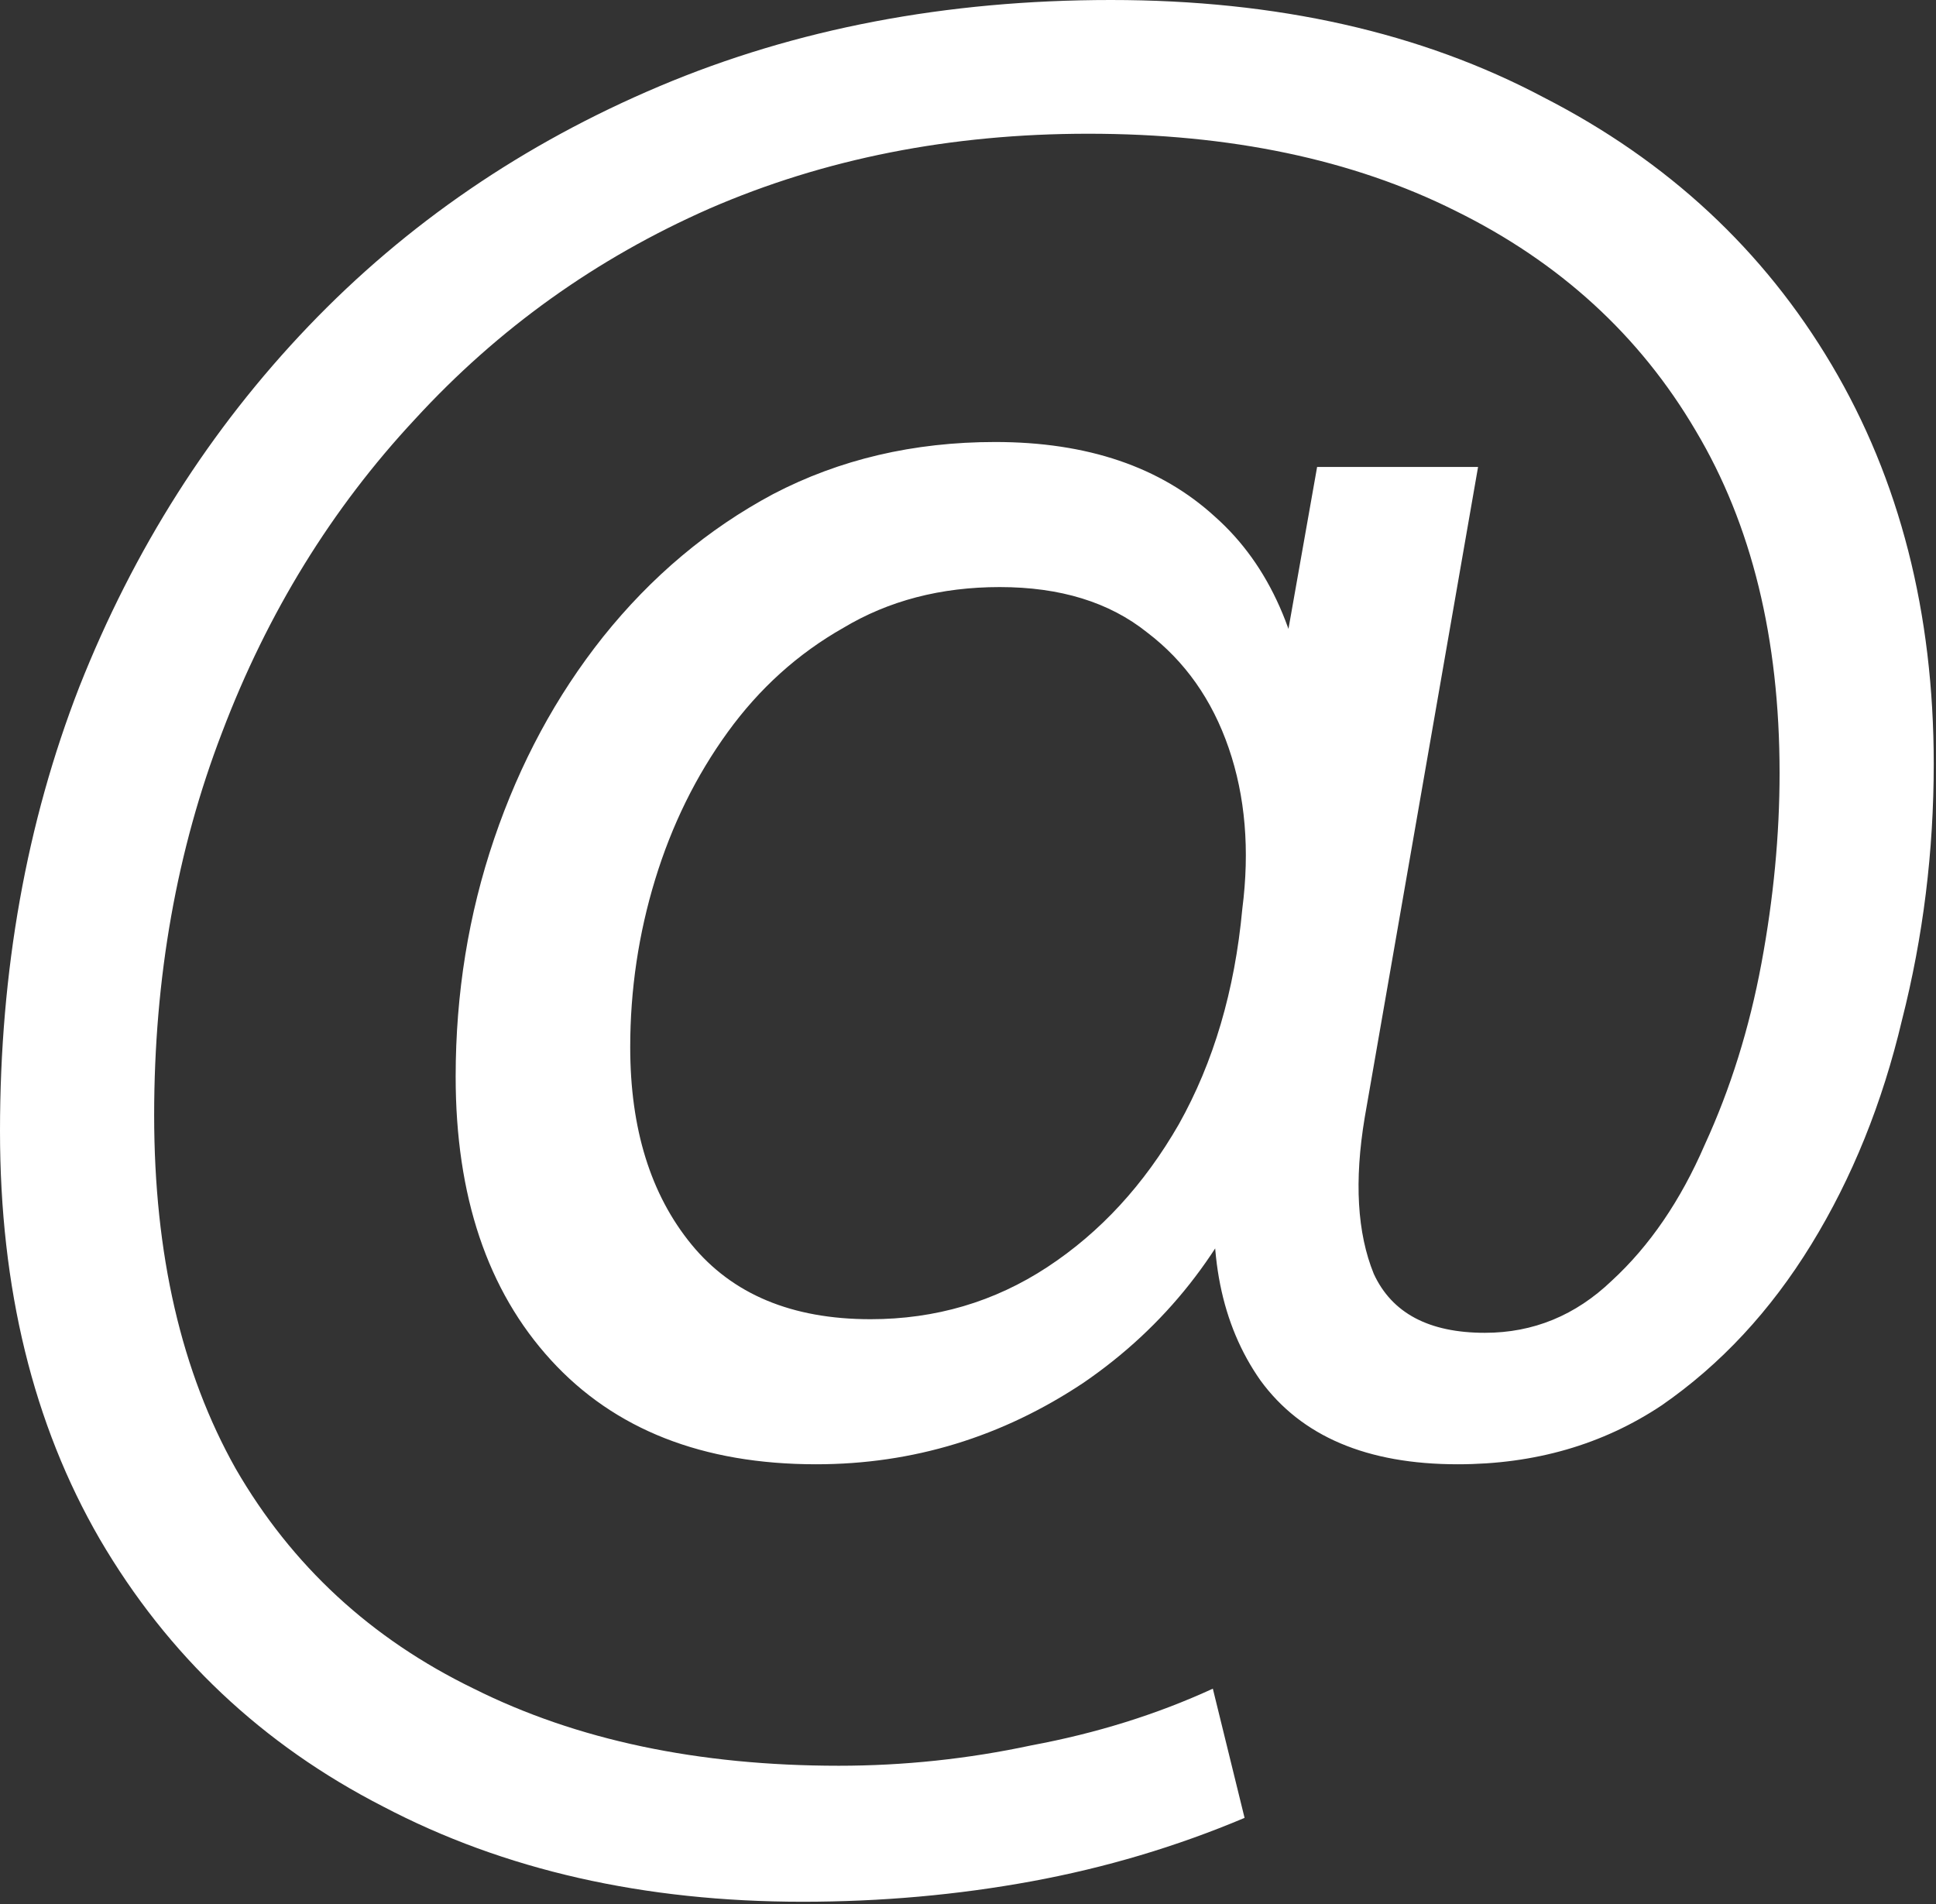 <svg width="427" height="420" viewBox="0 0 427 420" fill="none" xmlns="http://www.w3.org/2000/svg">
<rect x="0" y="0" width="427" height="420" fill="#333333" stroke="none"/>
<path d="M177 419.5C142 419.5 111.167 412.5 84.5 398.5C57.833 384.833 37 365.167 22 339.5C7.333 314.167 2.5034e-06 284.167 2.5034e-06 249.5C2.5034e-06 214.167 5.833 181.5 17.5 151.5C29.5 121.167 46.333 94.667 68 72C89.667 49.333 115.5 31.667 145.5 19C175.5 6.333 208.667 -2.26498e-05 245 -2.26498e-05C281.667 -2.26498e-05 313.5 7.167 340.5 21.5C367.833 35.5 389 55.167 404 80.5C419 105.833 426.5 135.167 426.5 168.5C426.5 187.833 424.167 206.667 419.5 225C415.167 243.333 408.5 259.833 399.5 274.5C390.5 289.167 379.5 301 366.5 310C353.5 318.667 338.5 323 321.5 323C301.5 323 287 316.833 278 304.5C269.333 292.167 266.167 276.333 268.5 257L270 240L278.5 255C270.167 276 257 292.667 239 305C221 317 201.333 323 180 323C155 323 135.5 315.333 121.5 300C107.5 284.667 100.5 263.833 100.5 237.5C100.5 219.167 103.333 201.667 109 185C114.667 168.333 122.667 153.5 133 140.5C143.667 127.167 156.167 116.667 170.5 109C185.167 101.333 201.5 97.5 219.5 97.5C239.833 97.5 256 103 268 114C280 124.667 287 140.5 289 161.5L279 168L290.5 103H326L301 246.5C298.667 260.5 299.333 272 303 281C307 289.667 315.167 294 327.5 294C338.167 294 347.5 290.167 355.5 282.5C363.833 274.833 370.667 264.833 376 252.5C381.667 240.167 385.833 226.833 388.5 212.5C391.167 198.167 392.5 184.167 392.5 170.5C392.5 140.833 386.333 115.667 374 95C361.667 74 344 57.833 321 46.5C298.333 35.167 271.333 29.5 240 29.5C209.667 29.5 181.833 35 156.5 46C131.5 57 109.833 72.5 91.5 92.5C73.167 112.167 59 135.167 49 161.5C39 187.5 34 215.667 34 246C34 276.667 40 302.667 52 324C64.333 345.333 81.833 361.5 104.5 372.5C127.167 383.833 154 389.5 185 389.5C199.333 389.5 213.5 388 227.5 385C241.833 382.333 255.167 378.167 267.5 372.5L274.5 401C259.5 407.333 243.833 412 227.5 415C211.167 418 194.333 419.5 177 419.5ZM192 291C206.333 291 219.333 287.167 231 279.5C242.667 271.833 252.333 261.333 260 248C267.667 234.333 272.333 218.5 274 200.5C275.667 187.5 274.667 175.667 271 165C267.333 154.333 261.333 145.833 253 139.5C244.667 132.833 233.833 129.5 220.5 129.5C207.5 129.5 196 132.5 186 138.5C176 144.167 167.5 151.833 160.5 161.5C153.5 171.167 148.167 182 144.5 194C140.833 206 139 218.333 139 231C139 249 143.5 263.5 152.5 274.5C161.5 285.5 174.667 291 192 291Z" fill="white"/>
</svg>
